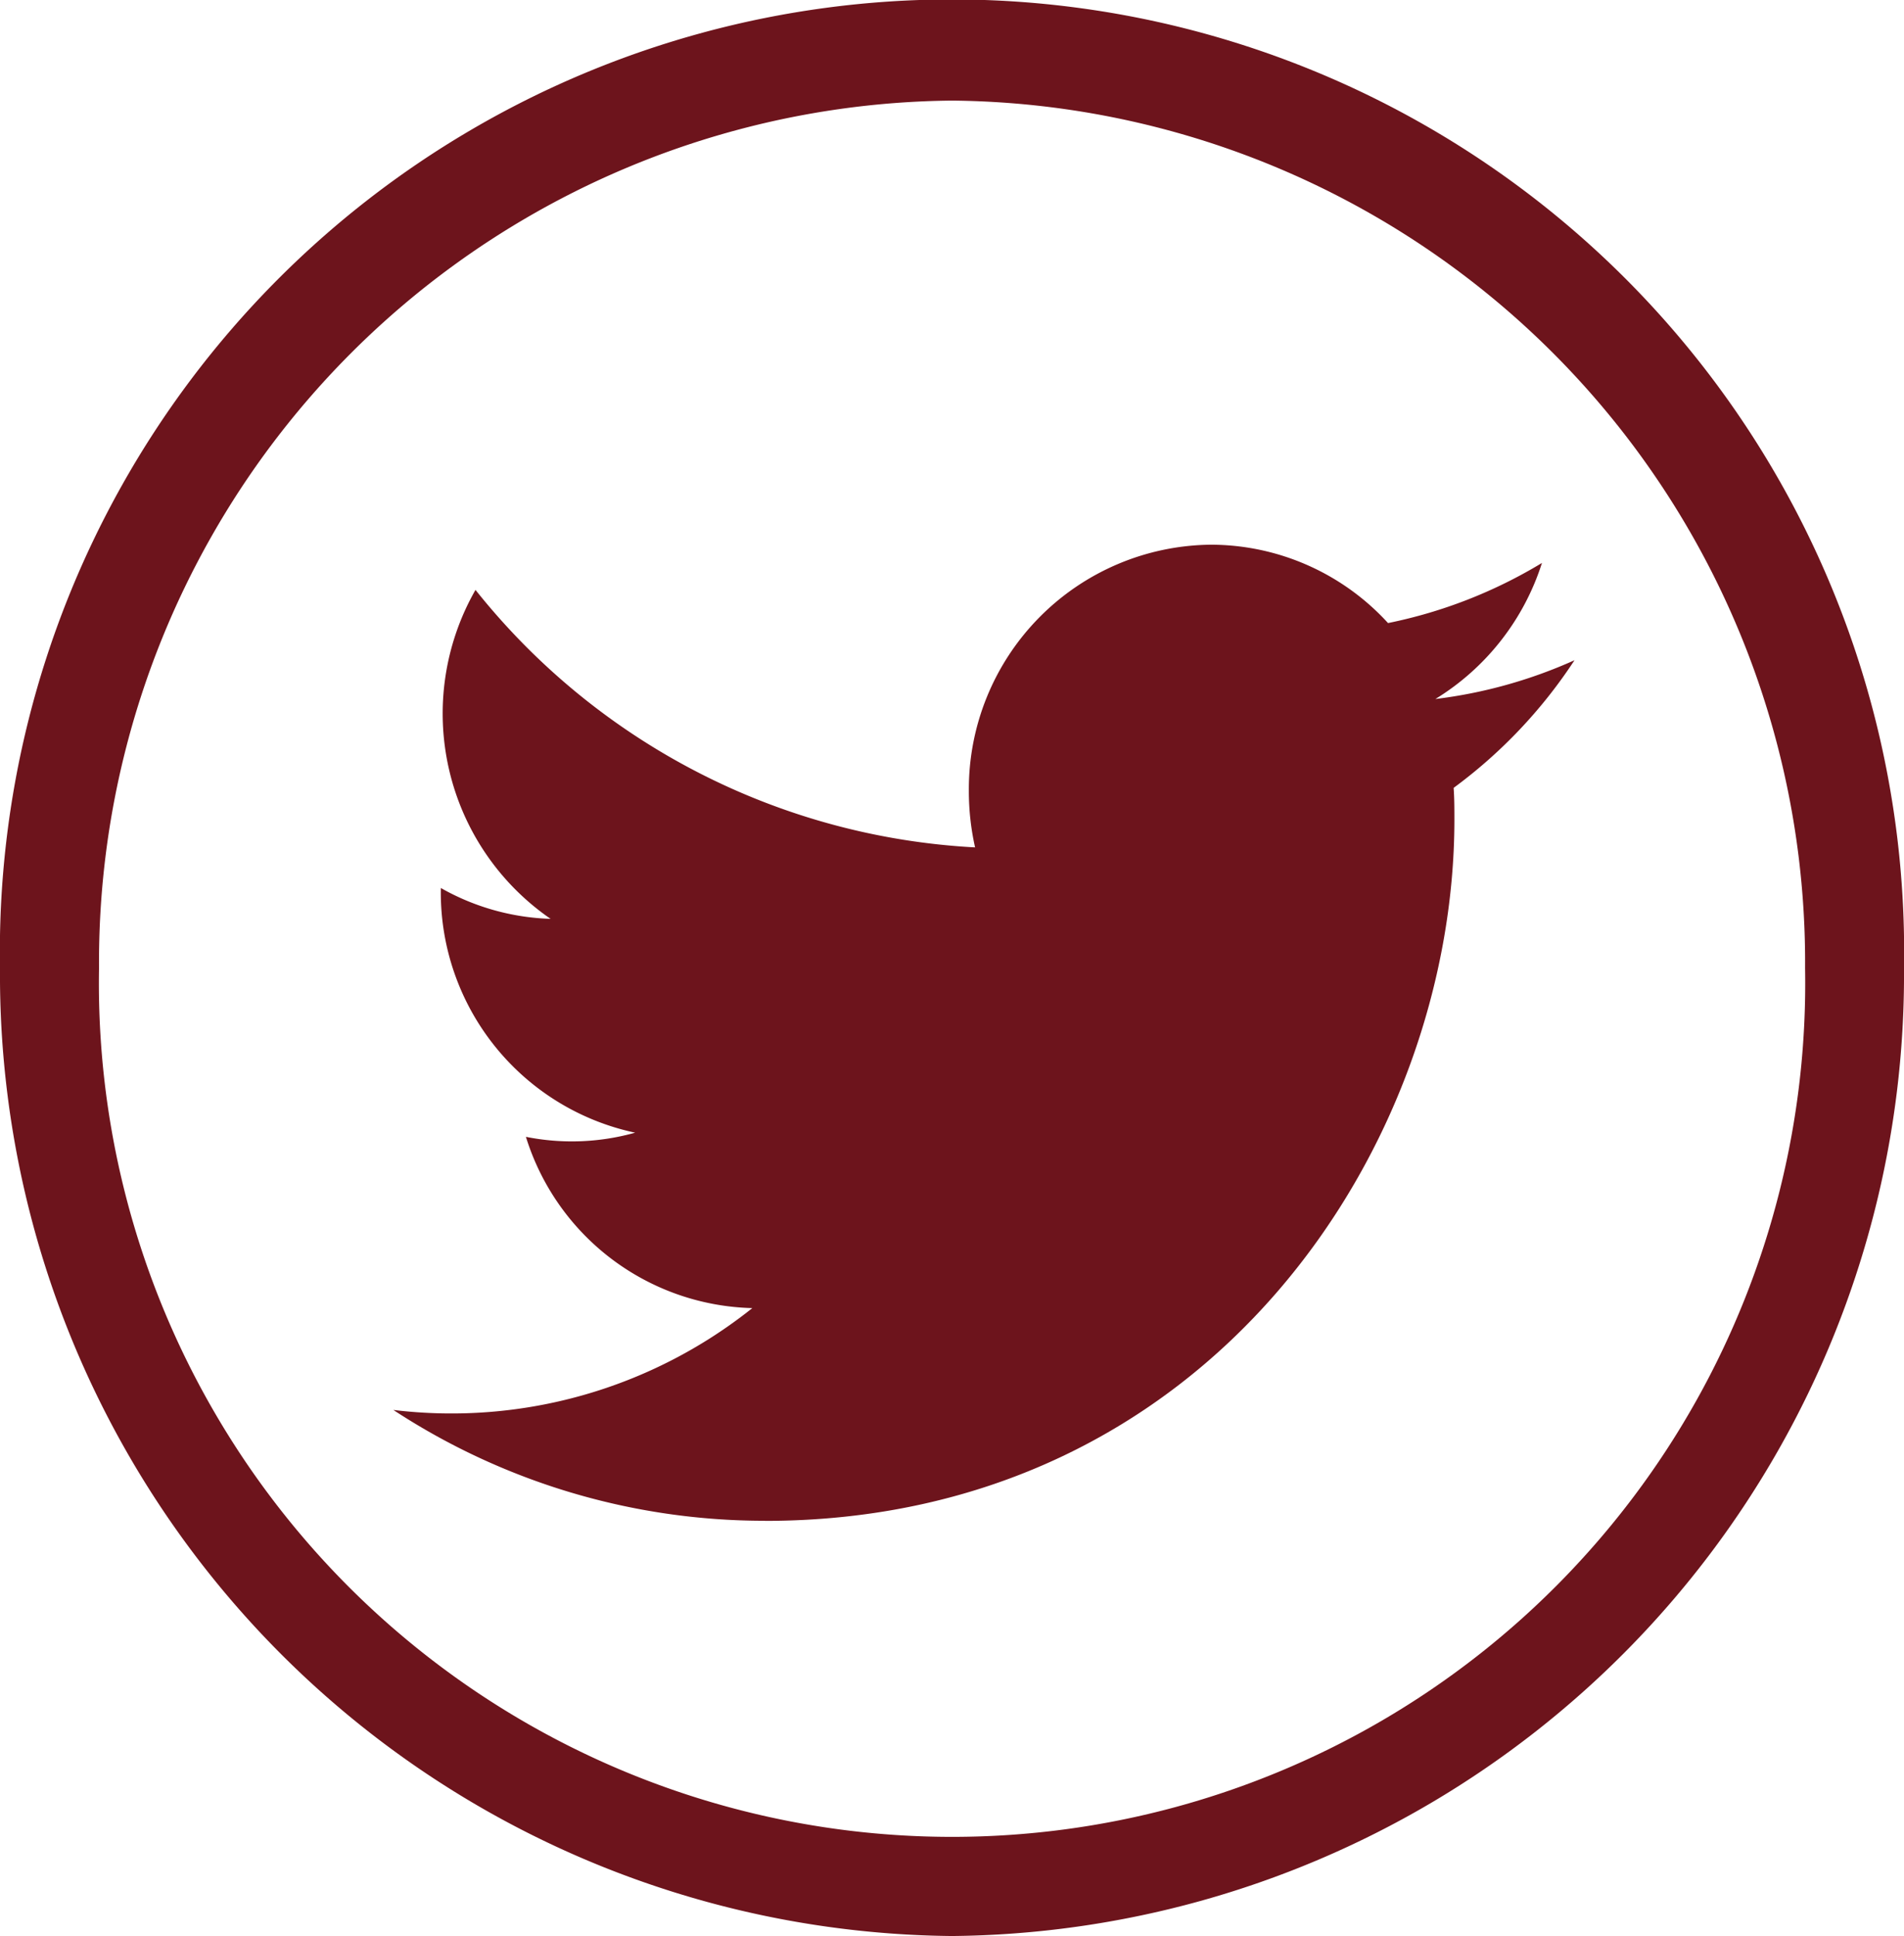 <svg id="Composant_46_1" data-name="Composant 46 – 1" xmlns="http://www.w3.org/2000/svg" width="34.857" height="35.429" viewBox="0 0 34.857 35.429">
  <path id="Tracé_344" data-name="Tracé 344" d="M76.659,26.53c8.161,0,12.624-6.874,12.624-12.832,0-.195,0-.389-.014-.582a9.075,9.075,0,0,0,2.213-2.336,8.791,8.791,0,0,1-2.547.71A4.53,4.53,0,0,0,90.886,9a8.822,8.822,0,0,1-2.818,1.1A4.4,4.4,0,0,0,84.83,8.666a4.474,4.474,0,0,0-4.436,4.509,4.68,4.68,0,0,0,.114,1.03,12.544,12.544,0,0,1-9.146-4.712,4.561,4.561,0,0,0,1.375,6.02,4.344,4.344,0,0,1-2.01-.565c0,.02,0,.039,0,.057a4.494,4.494,0,0,0,3.558,4.421,4.286,4.286,0,0,1-2,.076,4.453,4.453,0,0,0,4.145,3.134A8.83,8.83,0,0,1,69.858,24.5a12.392,12.392,0,0,0,6.8,2.028" transform="translate(-62.657 1.302)" fill="#6D141C"/>
  <path id="Tracé_345" data-name="Tracé 345" d="M81.424,36.107a17.593,17.593,0,0,1-17.43-17.713,17.431,17.431,0,1,1,34.857,0A17.591,17.591,0,0,1,81.424,36.107m0-33.588A15.766,15.766,0,0,0,65.807,18.394a15.619,15.619,0,1,0,31.233,0A15.765,15.765,0,0,0,81.424,2.519" transform="translate(-63.994 -0.678)" fill="#6D141C"/>
</svg>
